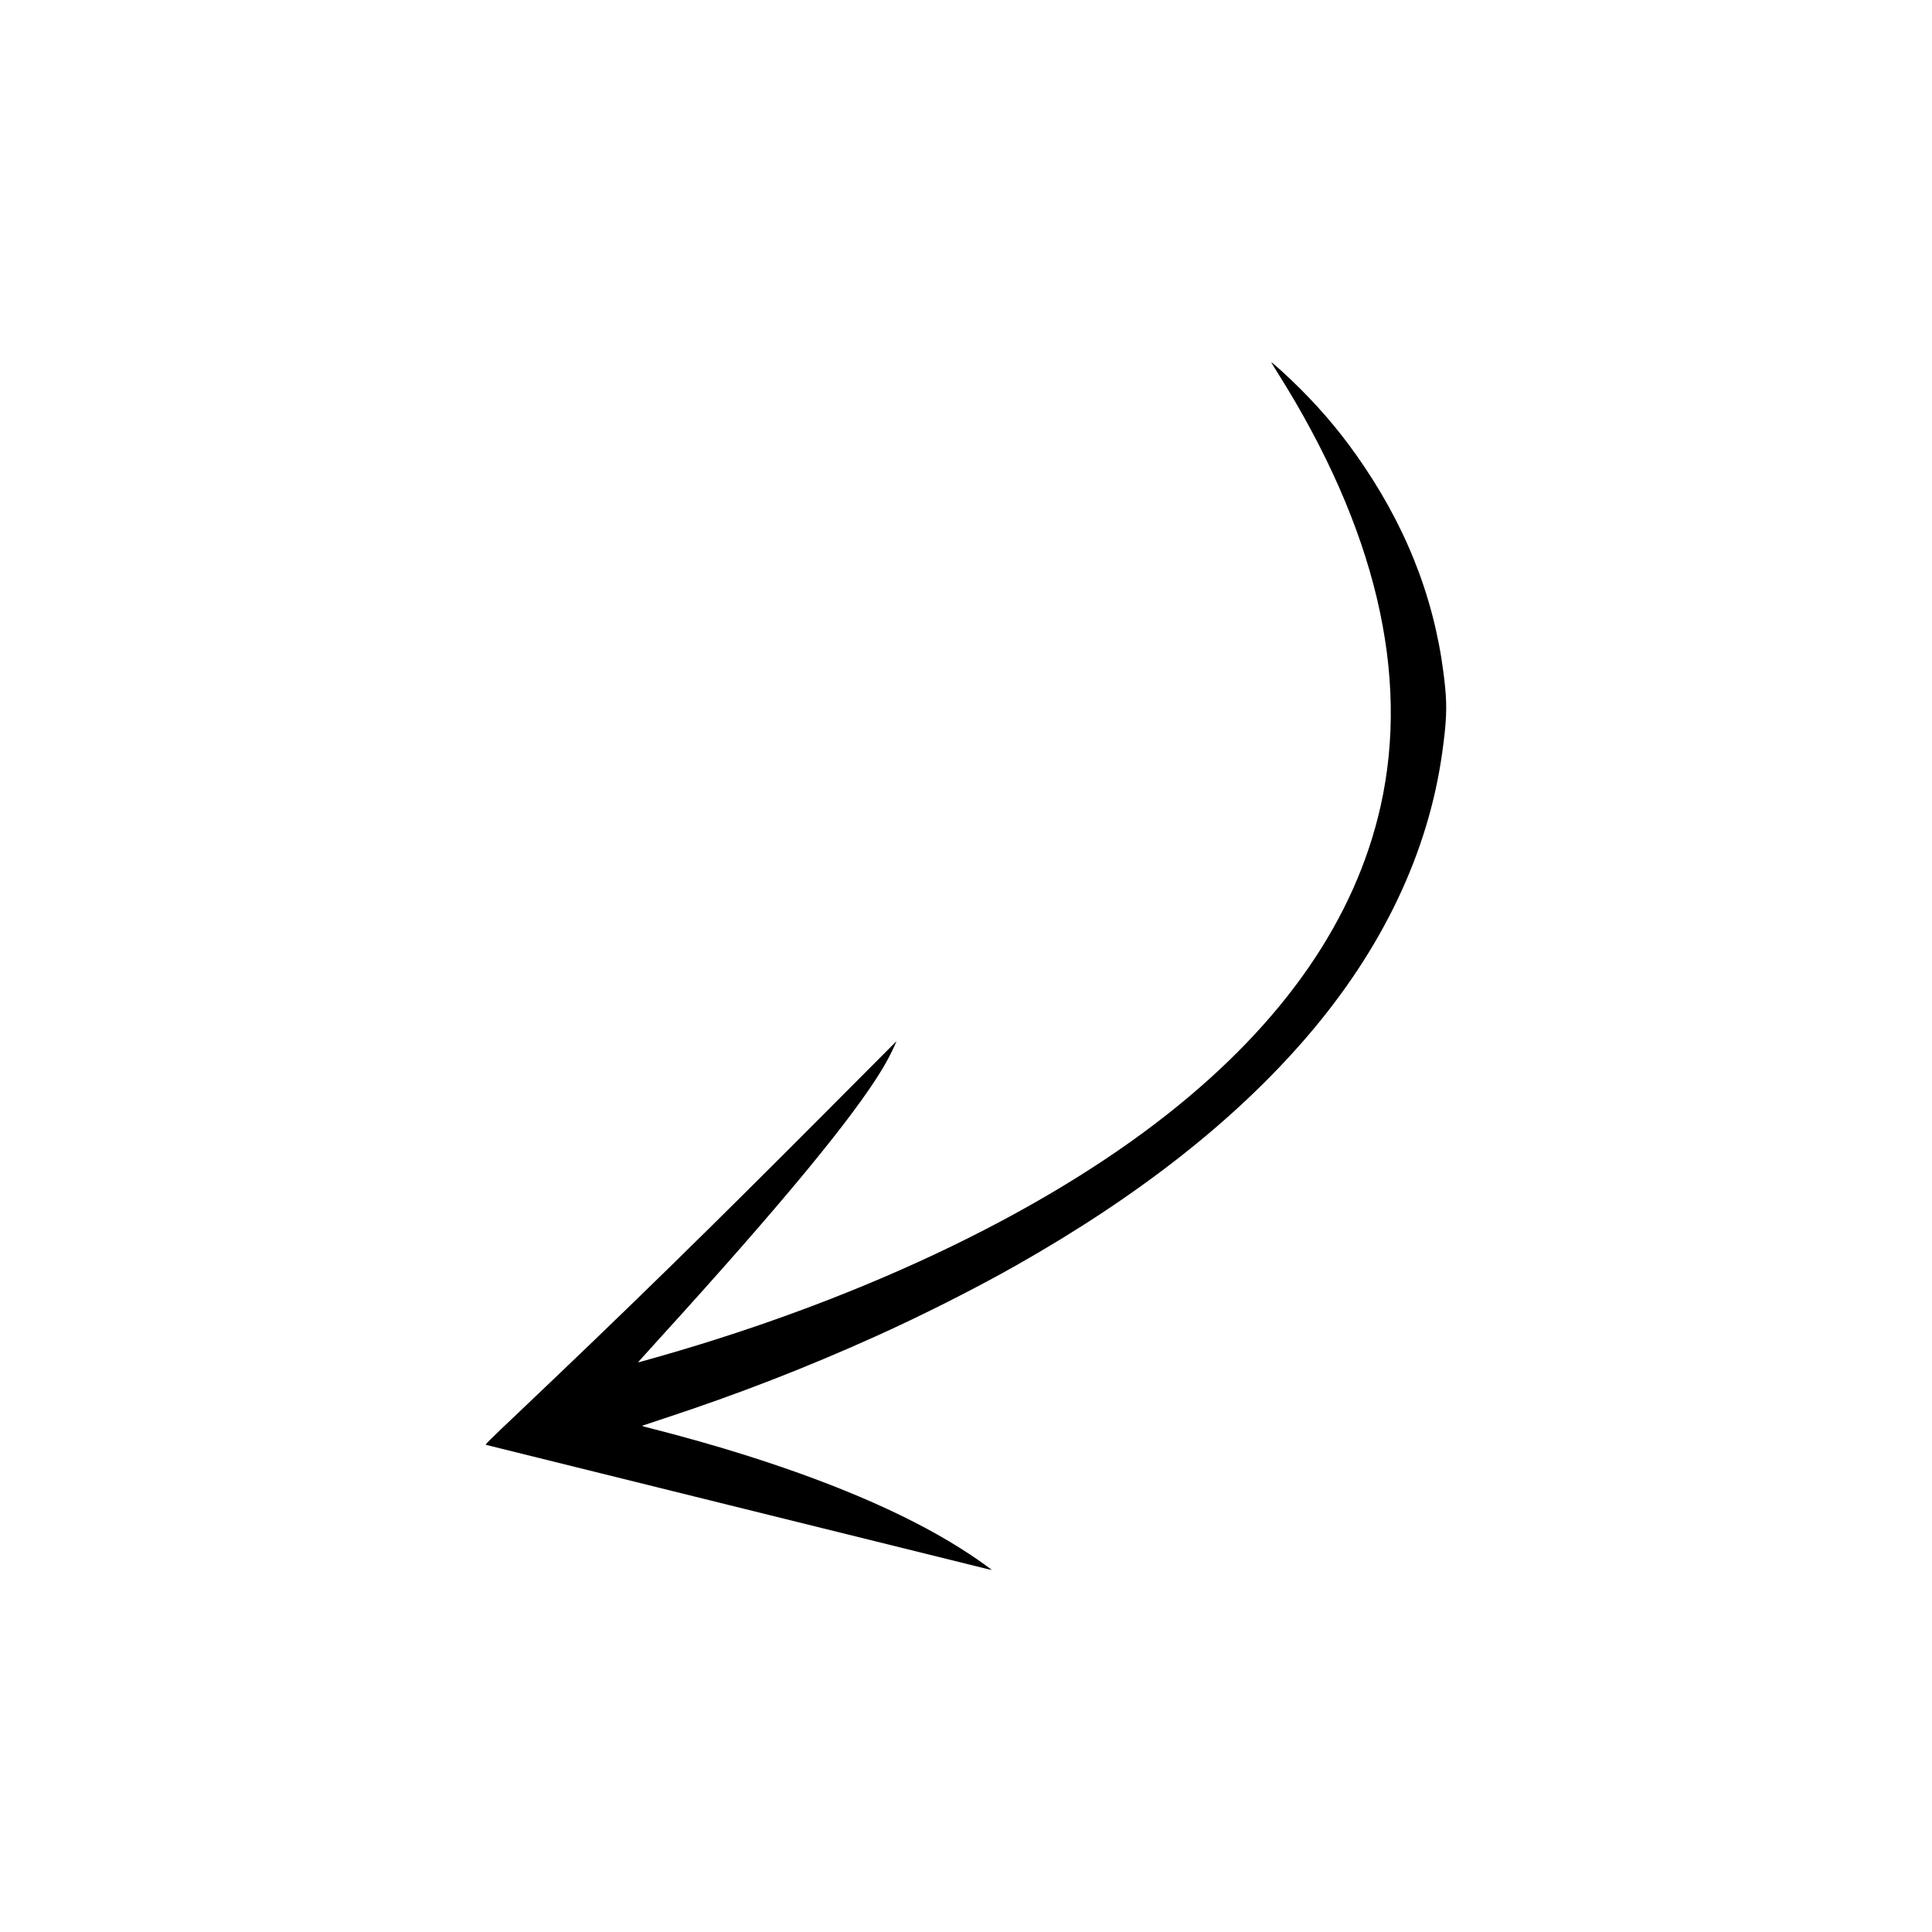<?xml version="1.0" standalone="no"?>
<!DOCTYPE svg PUBLIC "-//W3C//DTD SVG 20010904//EN"
 "http://www.w3.org/TR/2001/REC-SVG-20010904/DTD/svg10.dtd">
<svg version="1.0" xmlns="http://www.w3.org/2000/svg"
 width="4000pt" height="4000pt" viewBox="0 0 4000 4000"
 preserveAspectRatio="xMidYMid meet">

<g transform="translate(0,4000) scale(0.1,-0.1)"
fill="#000000" stroke="none">
<path d="M26320 32497 c0 -3 58 -97 128 -209 2027 -3214 2748 -6245 2136
-8978 -524 -2337 -2003 -4477 -4409 -6375 -2664 -2102 -6526 -3918 -10892
-5123 -40 -11 -73 -19 -73 -16 0 2 206 230 458 507 2503 2751 4005 4570 4607
5578 97 163 194 348 252 483 l34 80 -1454 -1460 c-2478 -2487 -4079 -4053
-6352 -6211 -660 -626 -714 -680 -694 -687 8 -3 2262 -562 5009 -1241 2747
-680 5100 -1262 5228 -1294 127 -32 232 -57 232 -55 0 10 -261 197 -445 319
-1122 744 -2650 1422 -4595 2040 -669 212 -1287 387 -2150 608 -32 9 -49 17
-40 20 8 3 222 74 475 158 1512 498 2918 1044 4345 1687 950 427 2071 993
2922 1475 2547 1443 4543 3014 6026 4742 1556 1814 2502 3802 2791 5868 87
619 102 937 62 1347 -158 1634 -711 3145 -1676 4580 -400 596 -813 1099 -1320
1606 -238 239 -605 573 -605 551z"/>
</g>
</svg>
